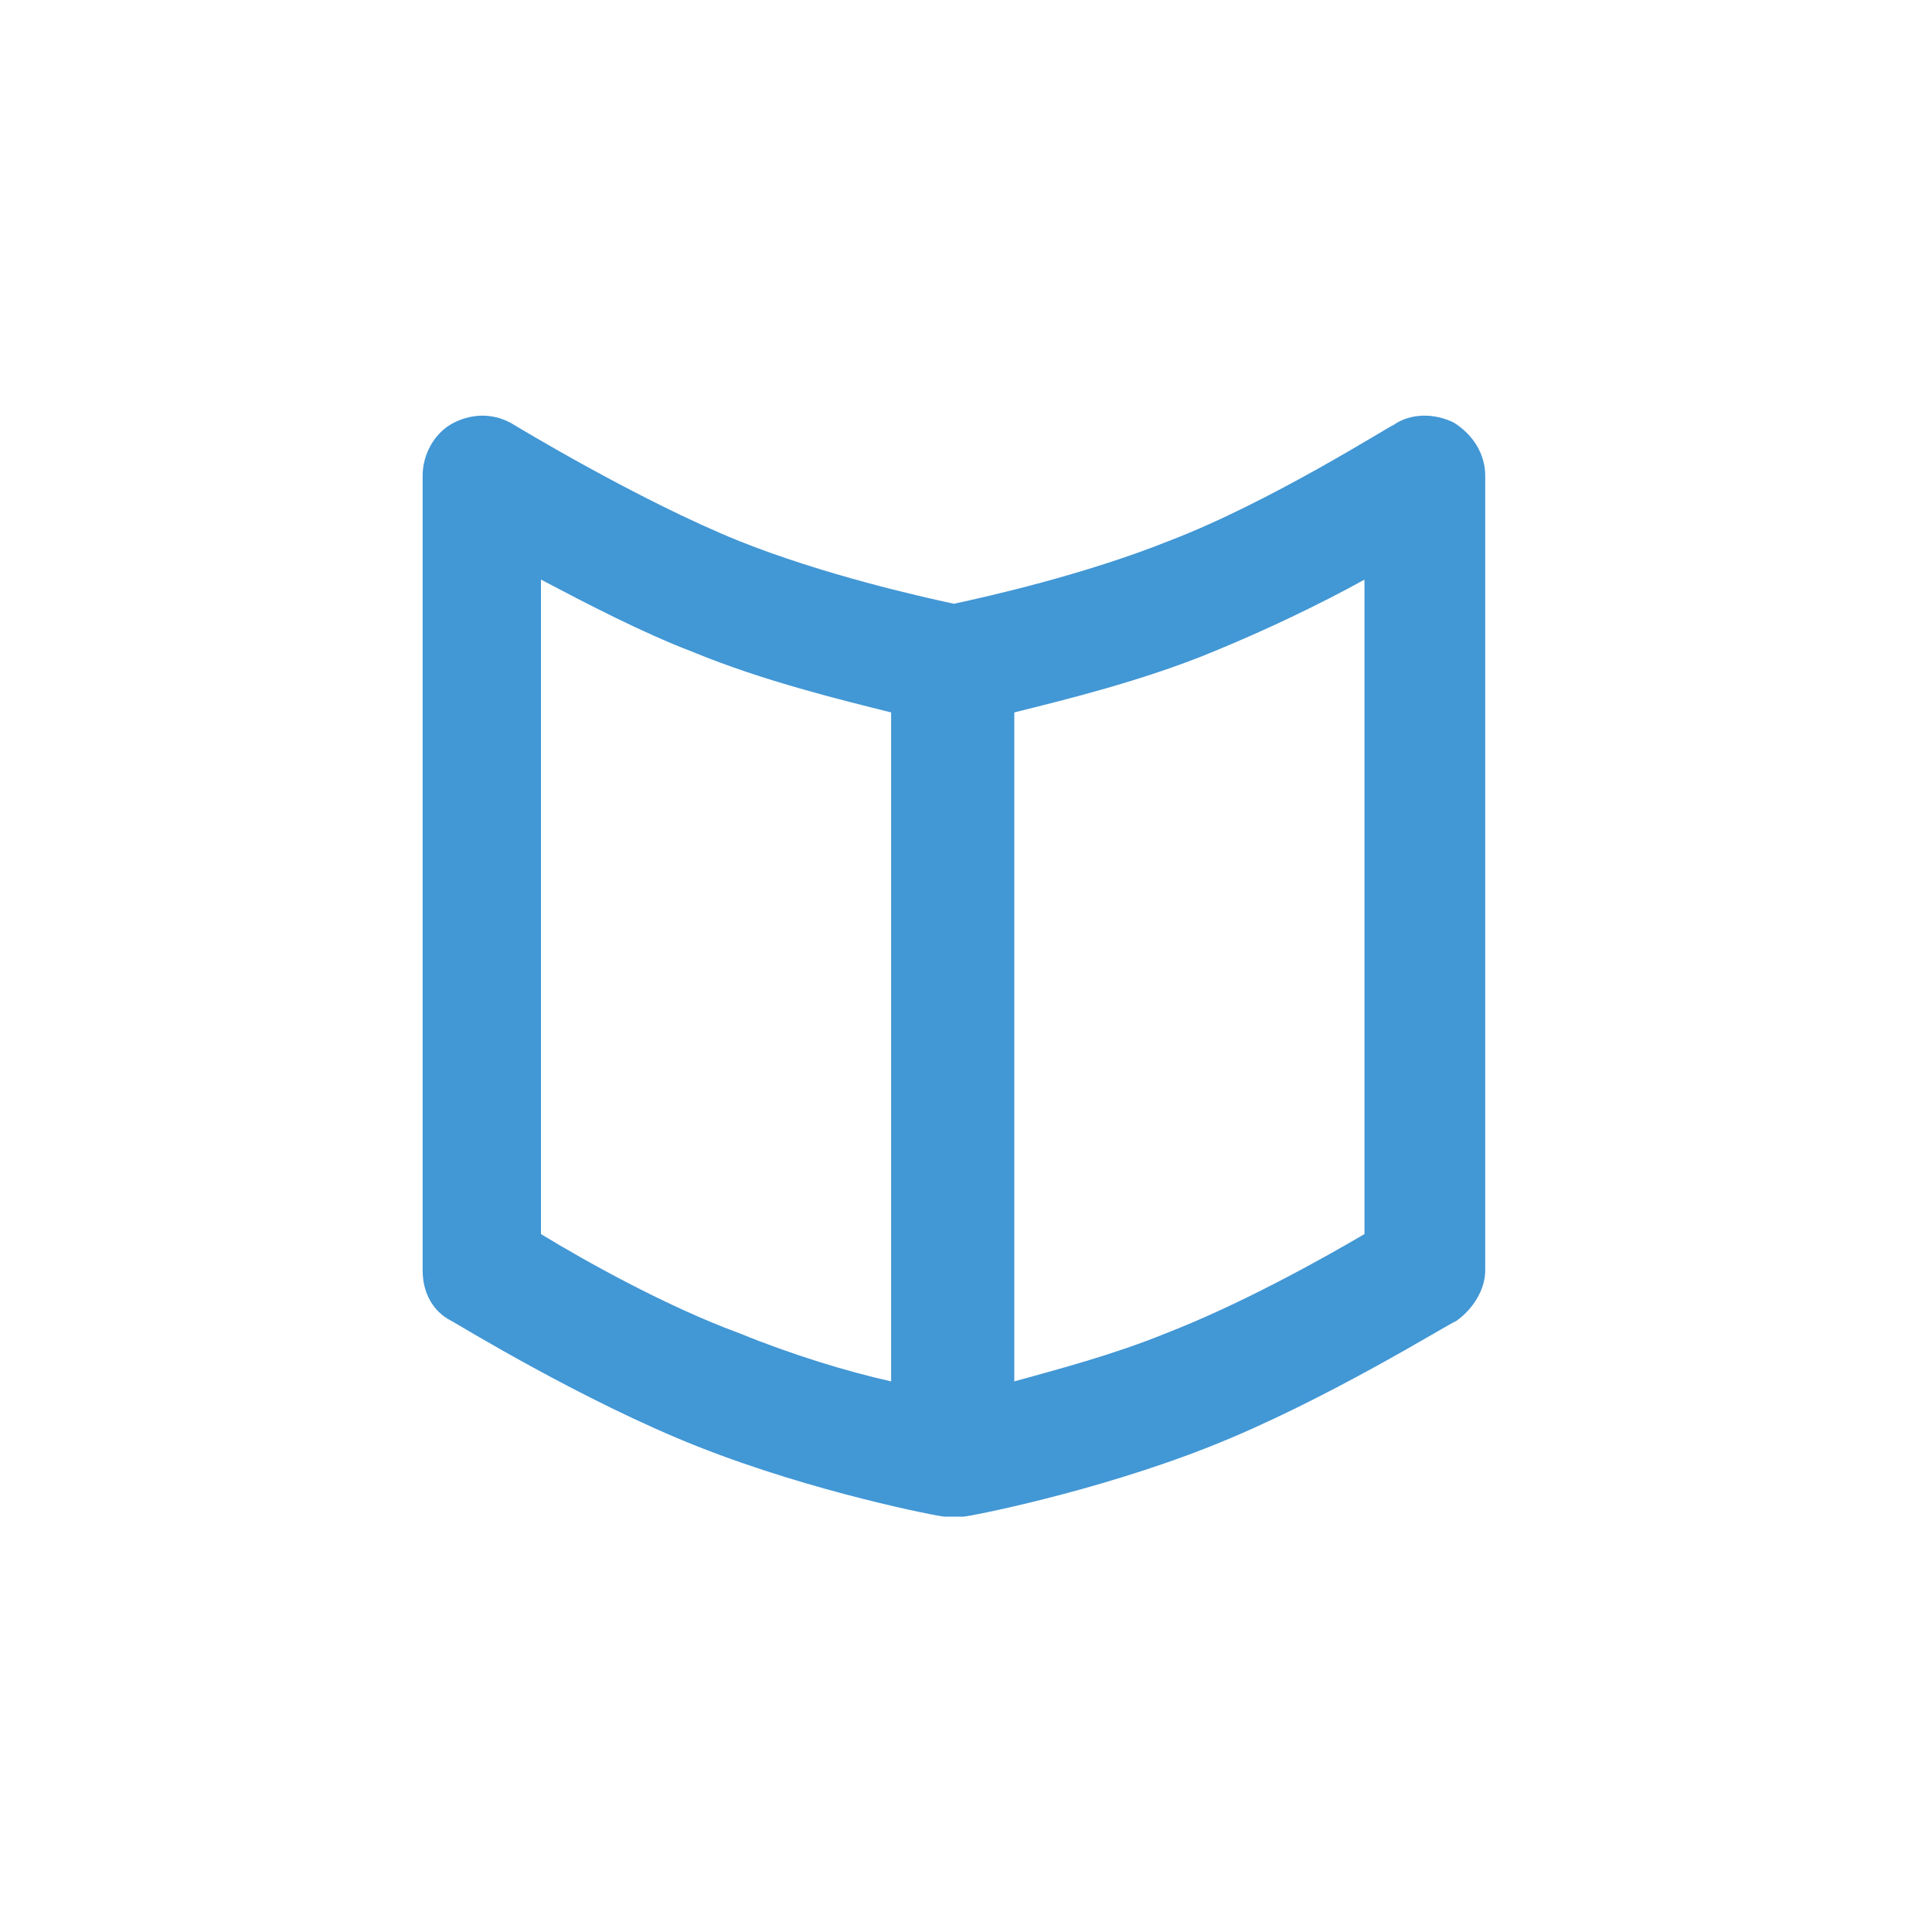 <?xml version="1.0" encoding="utf-8"?>
<!-- Generator: Adobe Illustrator 21.1.0, SVG Export Plug-In . SVG Version: 6.00 Build 0)  -->
<svg version="1.1" id="Ebene_1" xmlns="http://www.w3.org/2000/svg" xmlns:xlink="http://www.w3.org/1999/xlink" x="0px" y="0px"
	 viewBox="0 0 80 80" style="enable-background:new 0 0 80 80;" xml:space="preserve">
    <style>
    /* <![CDATA[ */
    path {
        fill: #4297d5;
    }
    /* ]]> */
    </style>
<path id="XMLID_268_" d="M60.2,17.5c-0.8-0.4-1.8-0.4-2.5,0.1c-0.1,0-5.1,3.2-9.3,4.8c-3.5,1.4-7.5,2.3-8.9,2.6
	c-1.4-0.3-5.4-1.2-8.9-2.6c-4.2-1.7-9.3-4.8-9.3-4.8c-0.8-0.5-1.7-0.5-2.5-0.1s-1.3,1.3-1.3,2.2v32.9c0,0.9,0.4,1.7,1.2,2.1
	c0.2,0.1,5.4,3.3,10.2,5.2s10,2.9,10.2,2.9l0,0c0.1,0,0.3,0,0.4,0c0.1,0,0.3,0,0.4,0c0.2,0,5.4-1,10.2-2.9s9.9-5.1,10.2-5.2
	c0.7-0.5,1.2-1.3,1.2-2.1V19.7C61.5,18.8,61,18,60.2,17.5z M22.4,51.1V24c1.9,1,4.2,2.2,6.3,3c2.9,1.2,6.2,2,8.2,2.5v27.7
	c-1.8-0.4-4.1-1.1-6.3-2C27.6,54.1,24.2,52.2,22.4,51.1z M56.5,51.1c-1.7,1-5.1,2.9-8.2,4.1c-2.2,0.9-4.5,1.5-6.3,2V29.5
	c2-0.5,5.3-1.3,8.2-2.5c2.2-0.9,4.5-2,6.3-3V51.1z"/>
</svg>
